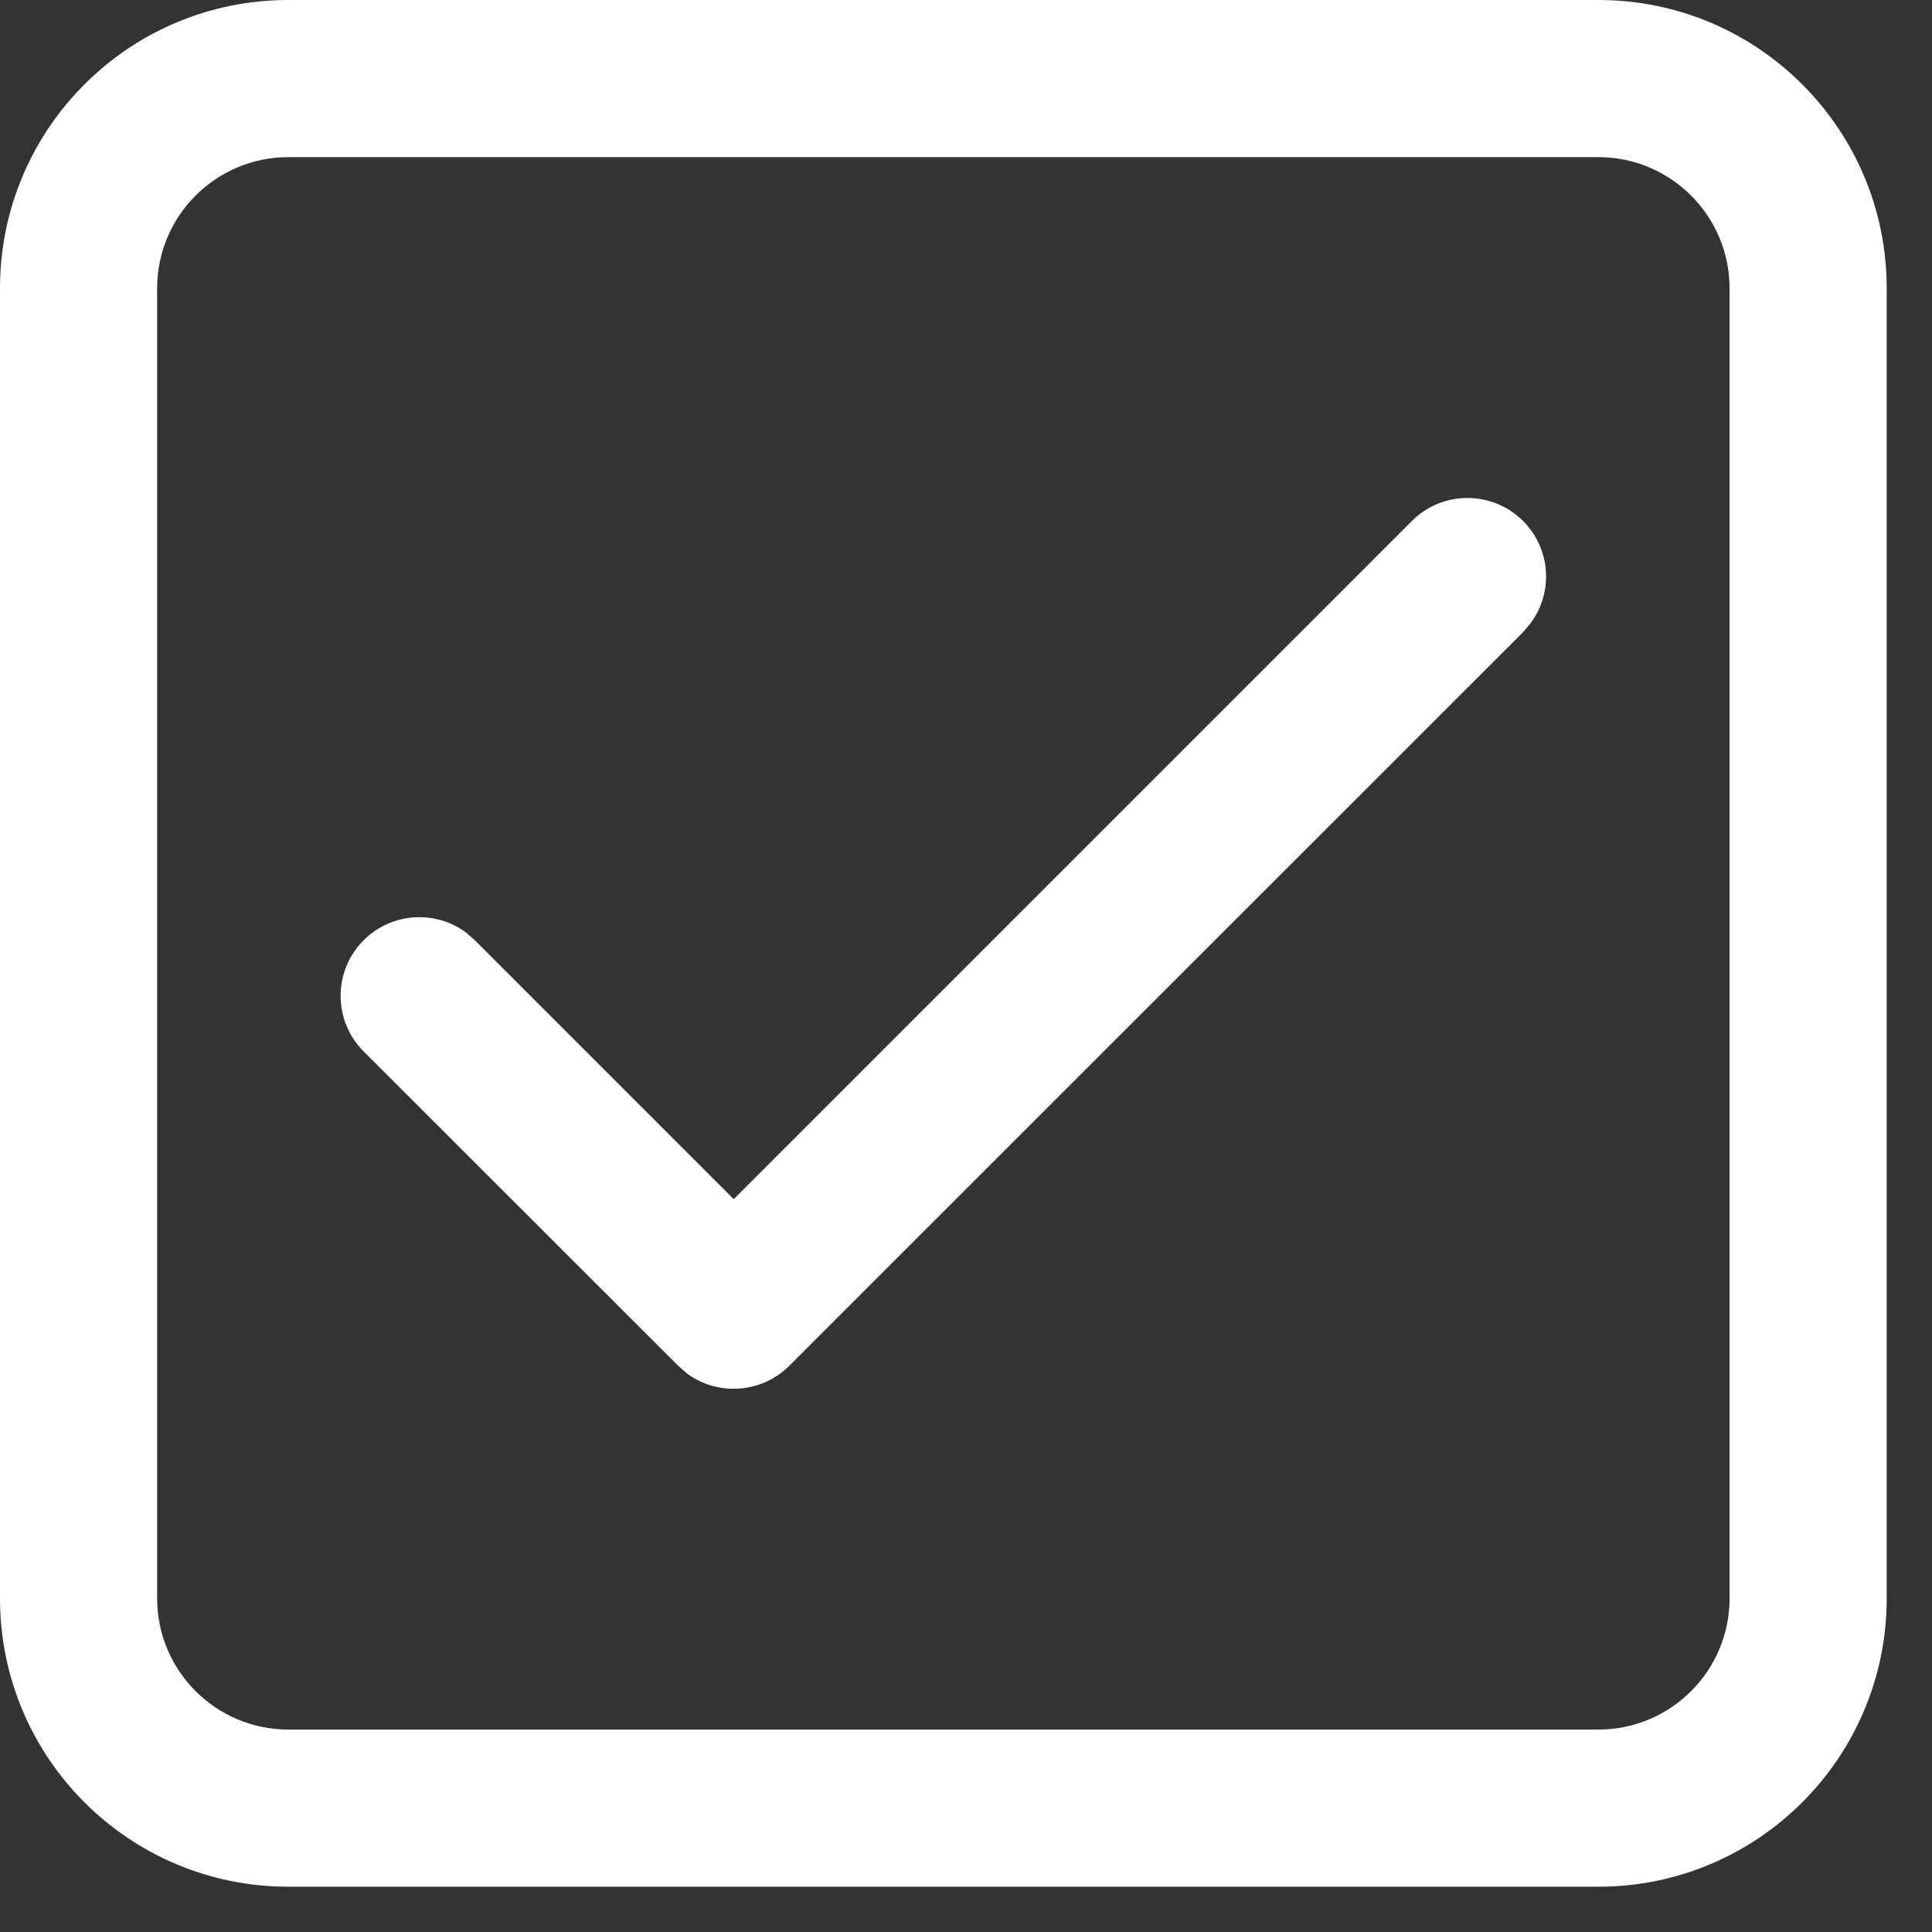 <?xml version="1.0" encoding="utf-8"?>
<svg xmlns="http://www.w3.org/2000/svg" fill="none" height="100%" overflow="visible" preserveAspectRatio="none" style="display: block;" viewBox="0 0 9 9" width="100%">
<rect x="0" y="0" width="9" height="9" fill="#333333" stroke="none"/>
<g id="-Product-Icons">
<g id="ic_fluent_checkbox_checked_24_regular">
<path d="M7.446 0C8.188 0 8.789 0.601 8.789 1.343V7.446C8.789 8.188 8.188 8.789 7.446 8.789H1.343C0.601 8.789 0 8.188 0 7.446V1.343C0 0.601 0.601 0 1.343 0H7.446ZM7.446 0.732H1.343C1.006 0.732 0.732 1.006 0.732 1.343V7.446C0.732 7.783 1.006 8.057 1.343 8.057H7.446C7.783 8.057 8.057 7.783 8.057 7.446V1.343C8.057 1.006 7.783 0.732 7.446 0.732ZM3.418 5.586L6.577 2.427C6.72 2.284 6.952 2.284 7.095 2.427C7.225 2.557 7.237 2.76 7.13 2.903L7.095 2.945L3.677 6.362C3.547 6.492 3.343 6.504 3.2 6.398L3.159 6.362L1.694 4.898C1.551 4.755 1.551 4.523 1.694 4.38C1.824 4.25 2.028 4.238 2.171 4.344L2.212 4.38L3.418 5.586Z" fill="white" id="Color"/>
</g>
</g>
</svg>